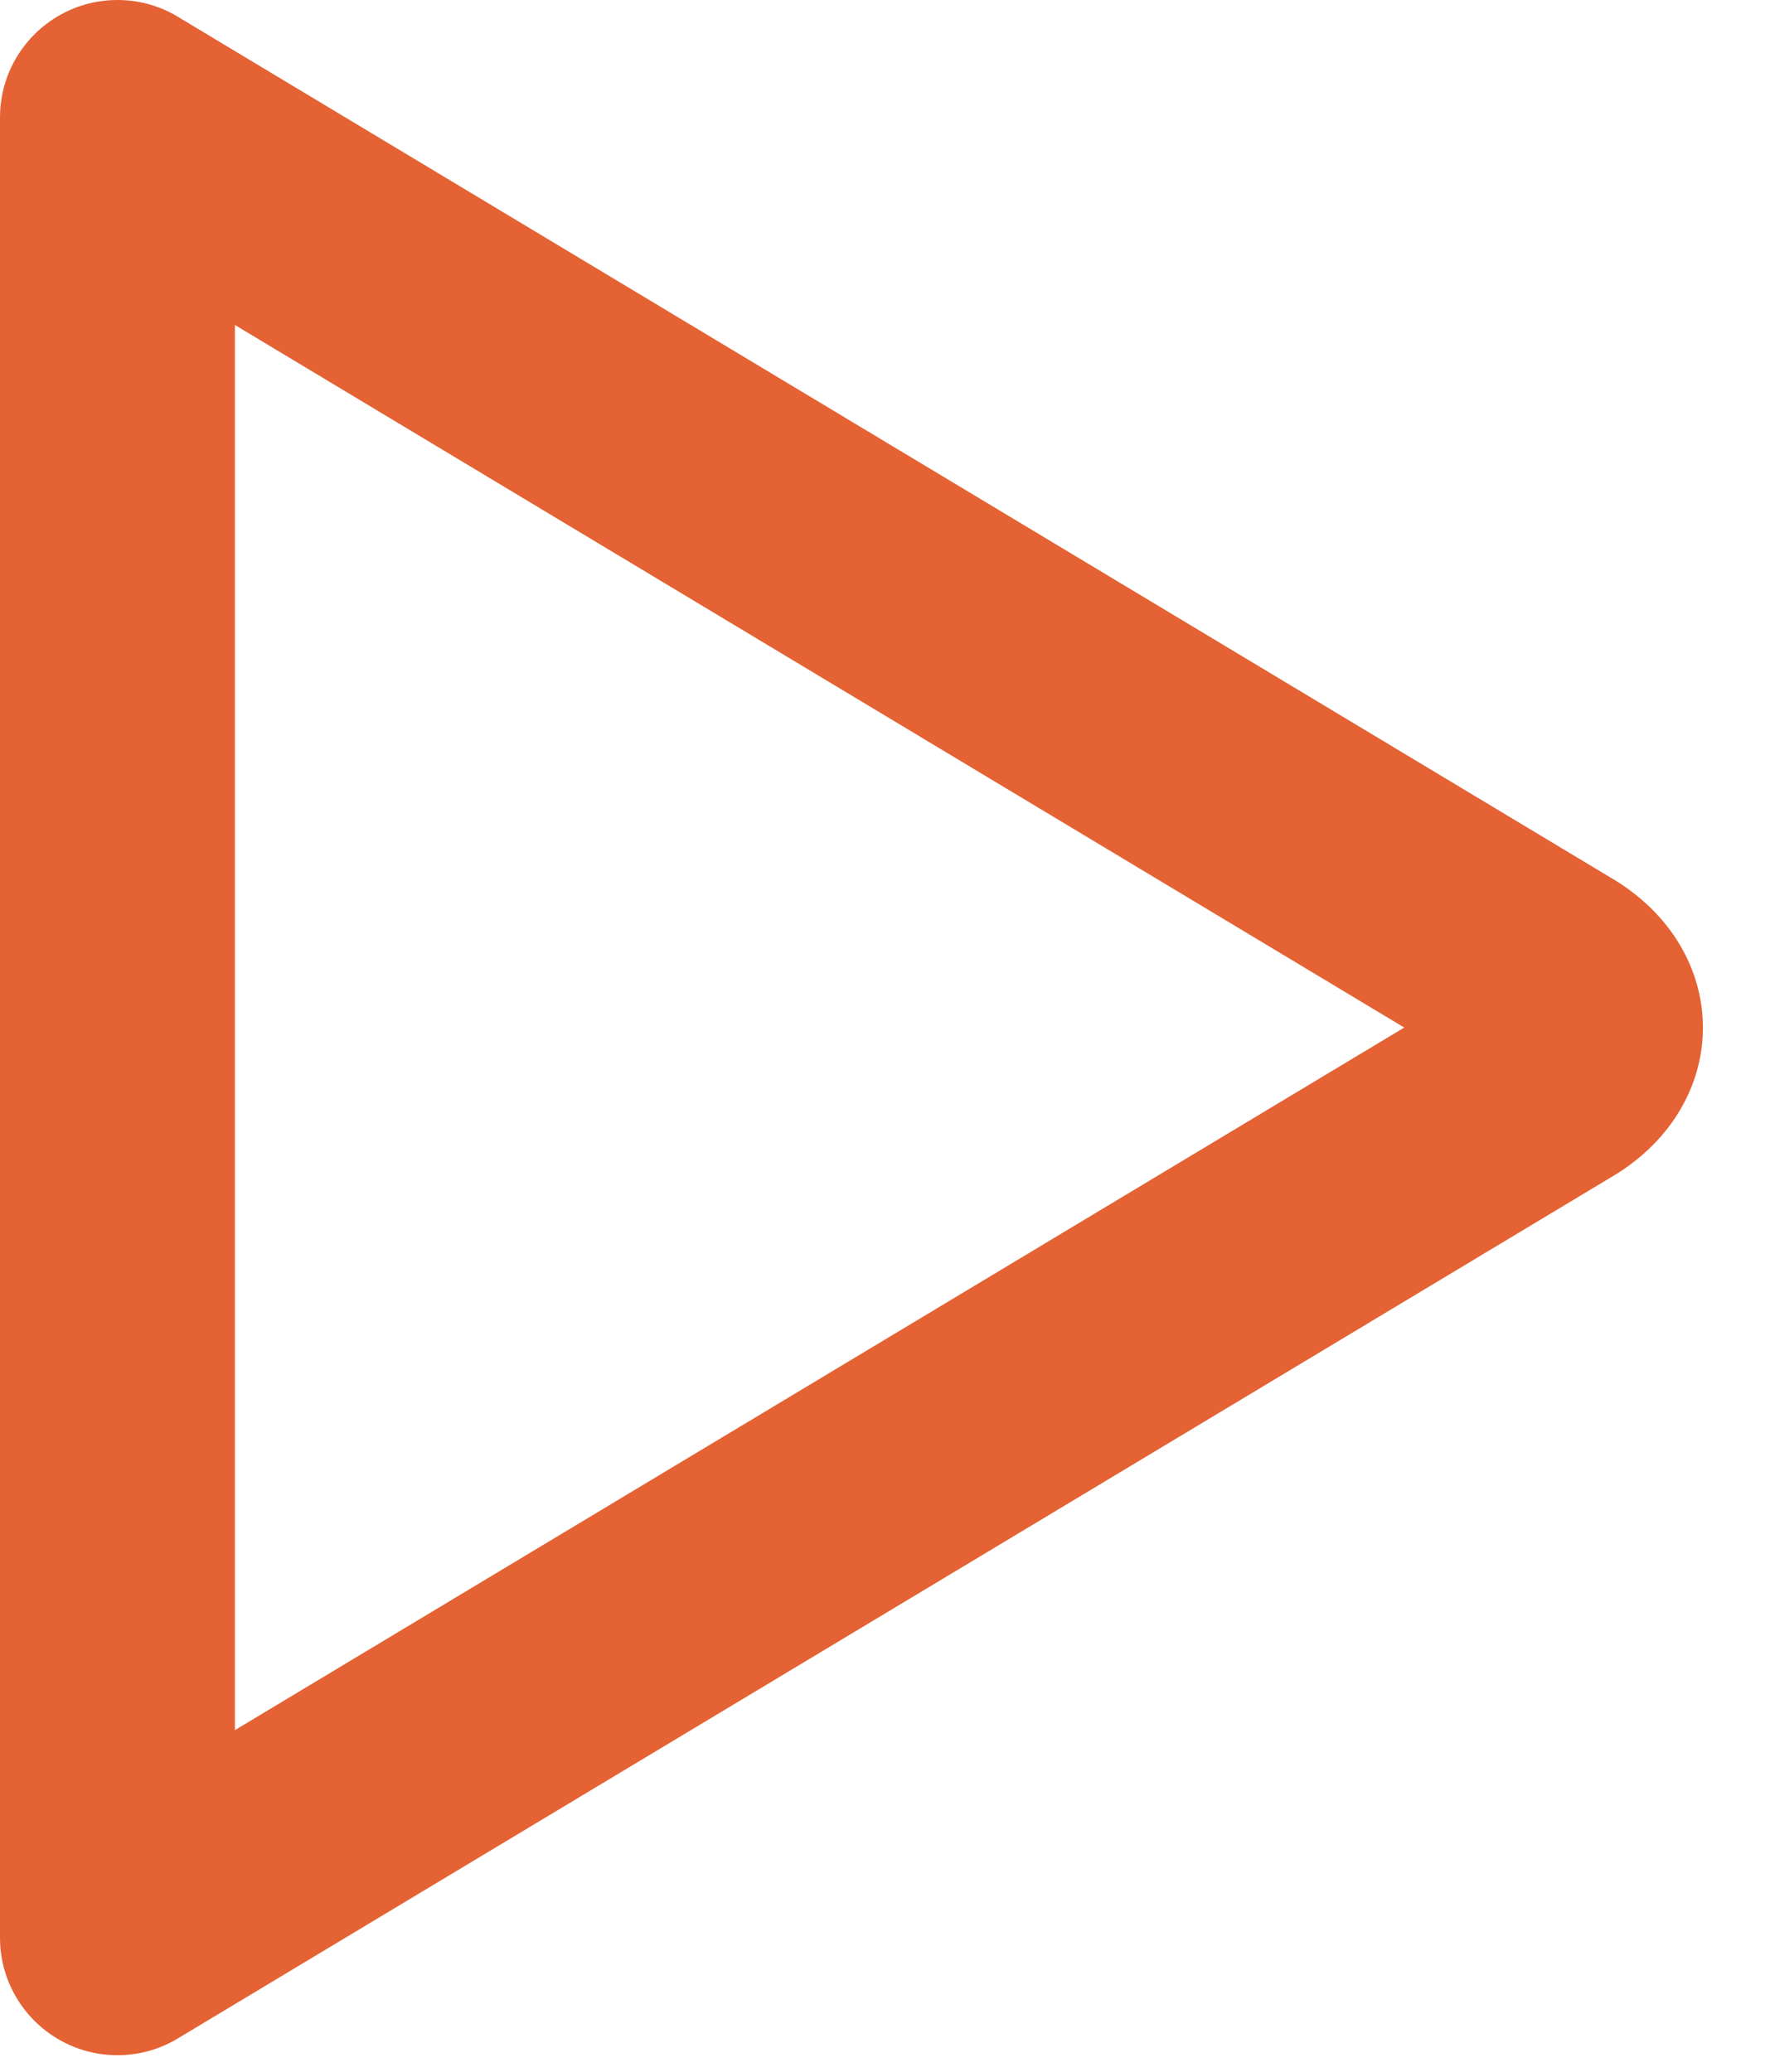 <svg width="23" height="27" viewBox="0 0 23 27" fill="none" xmlns="http://www.w3.org/2000/svg">
<path fill-rule="evenodd" clip-rule="evenodd" d="M2.353 0.24C2.116 0.088 1.833 0 1.53 0C1.177 0 0.851 0.12 0.592 0.322C0.536 0.365 0.482 0.413 0.432 0.465C0.165 0.74 0 1.116 0 1.53V25.252C0 25.667 0.165 26.043 0.433 26.319C0.483 26.37 0.536 26.418 0.592 26.461C0.851 26.663 1.177 26.783 1.53 26.783C1.833 26.783 2.115 26.695 2.353 26.543L20.962 15.361C21.251 15.195 21.544 14.963 21.776 14.644C22.02 14.308 22.191 13.879 22.191 13.391C22.191 12.904 22.02 12.475 21.776 12.139C21.544 11.82 21.251 11.587 20.962 11.421L2.353 0.24ZM3.061 4.235L3.061 22.547L18.299 13.391L3.061 4.235Z" fill="#E46233"/>
</svg>
